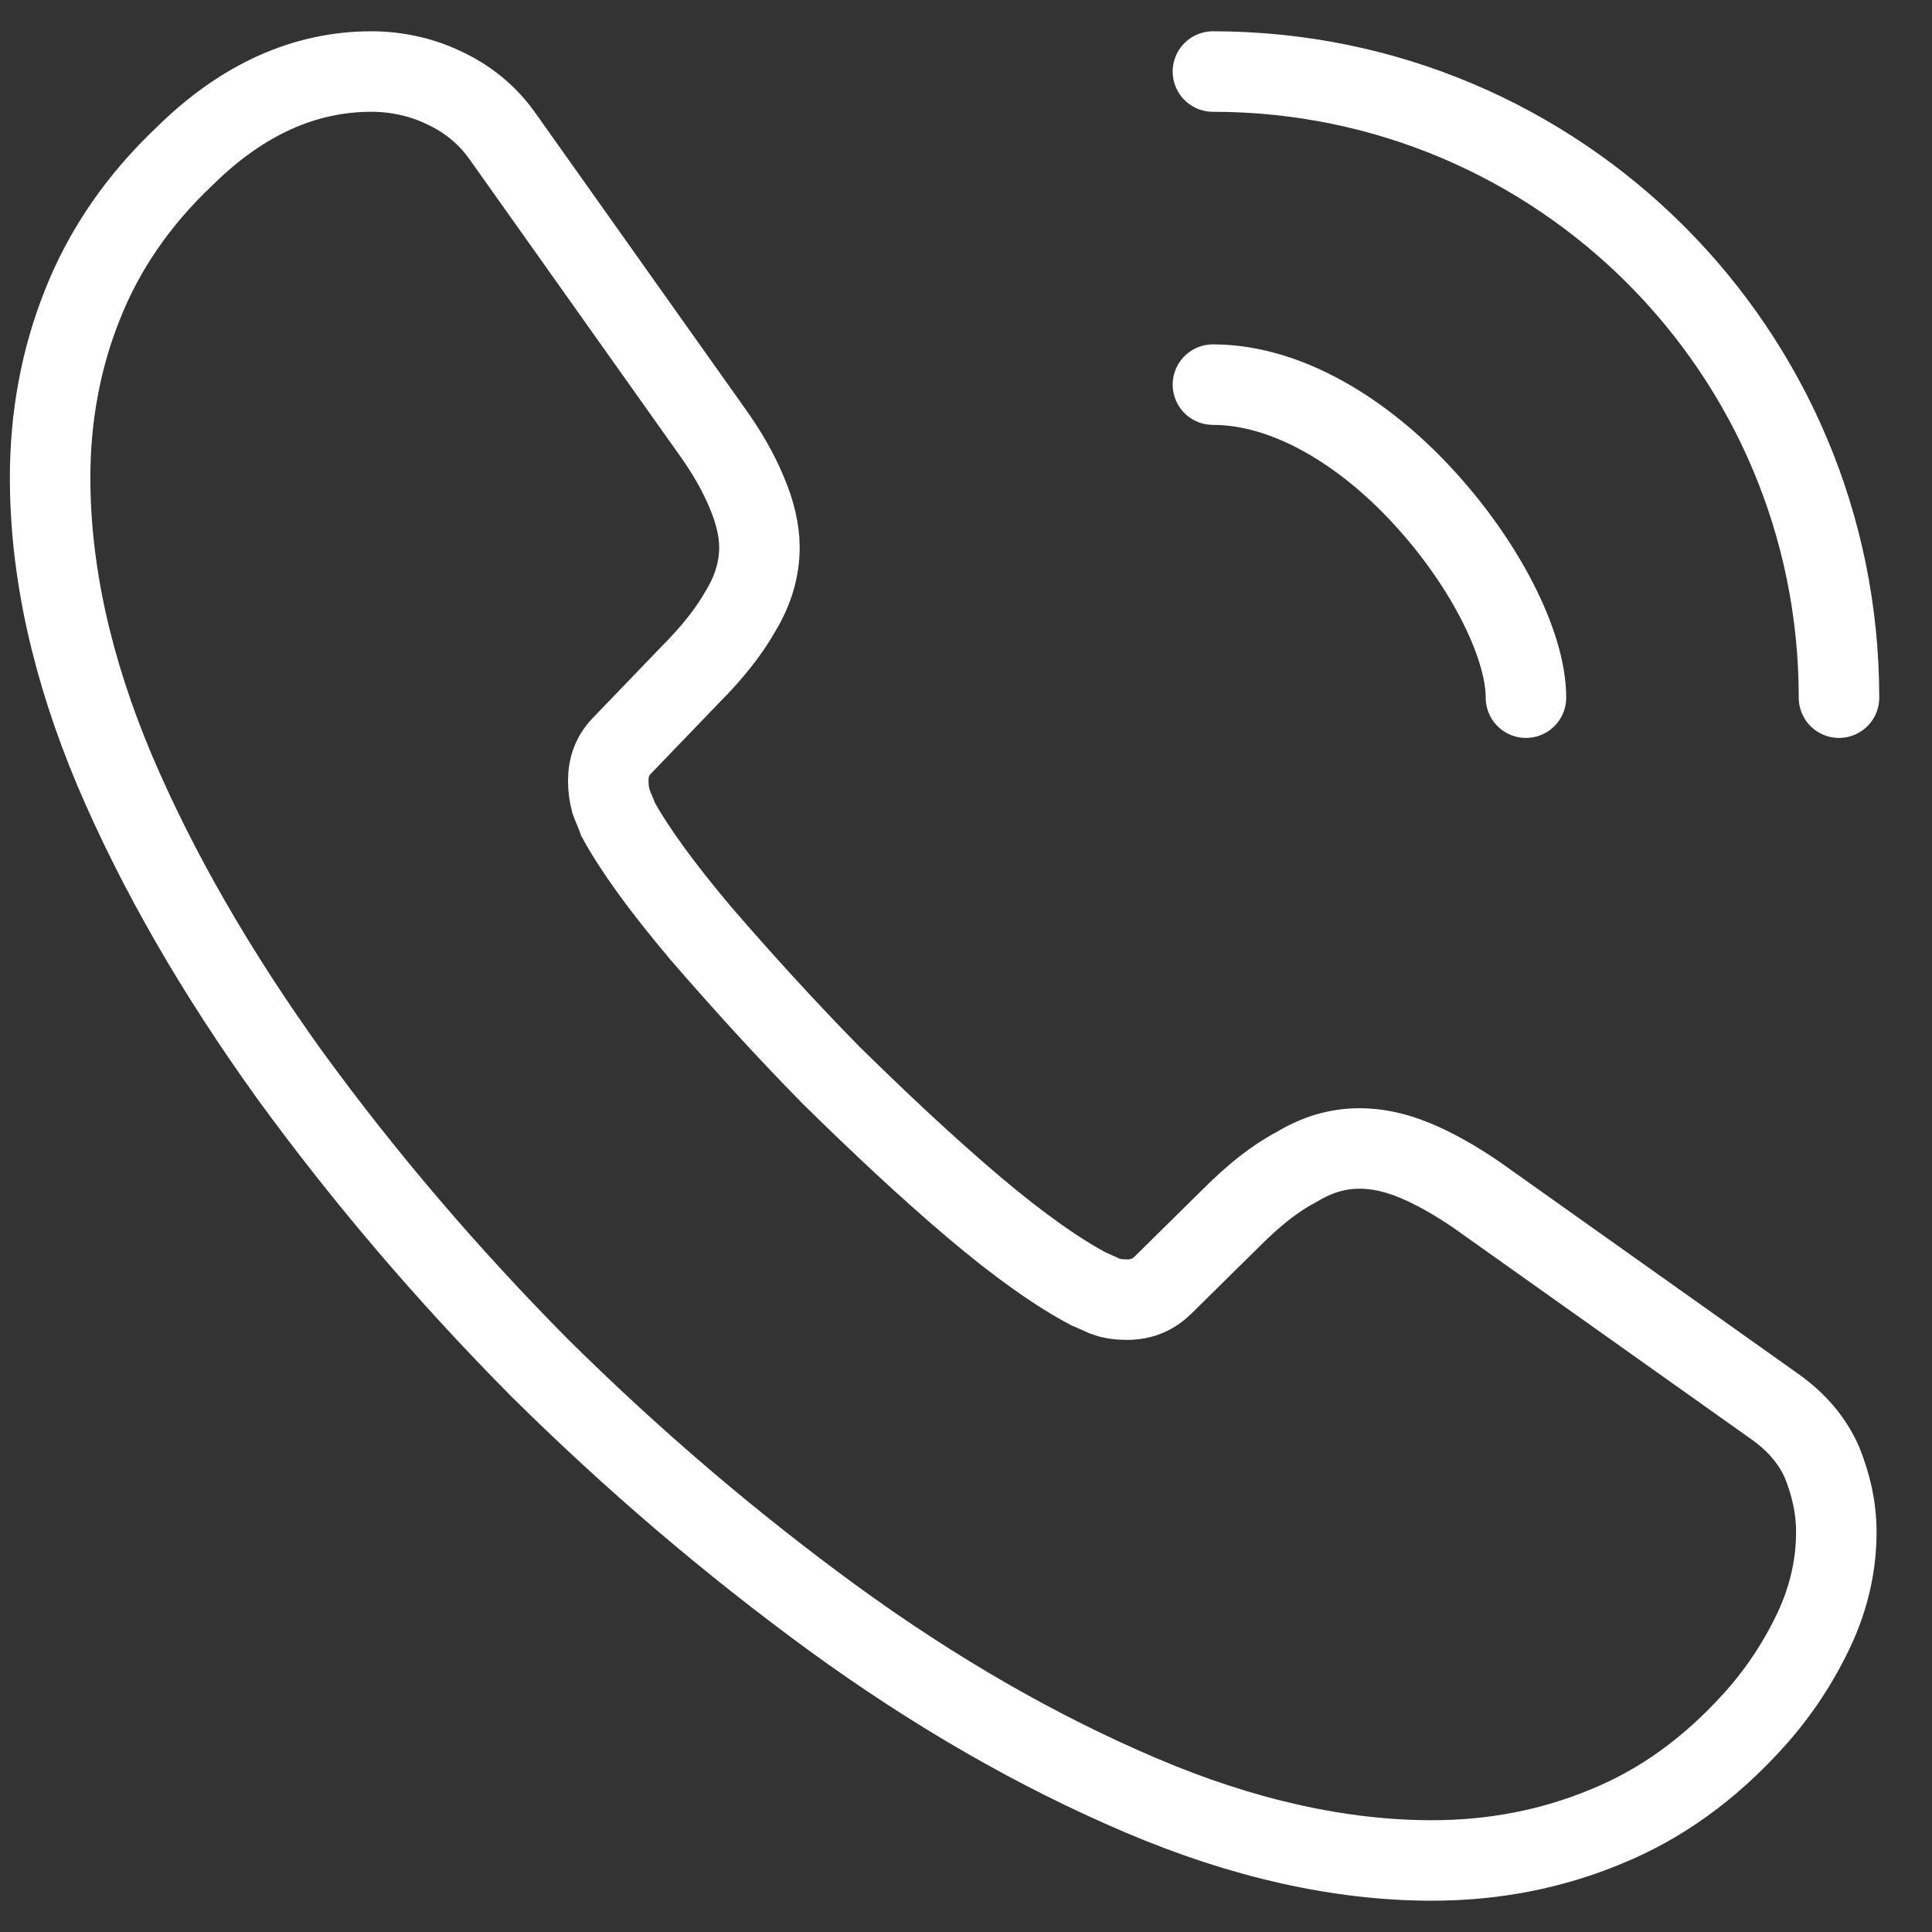 <svg width="36" height="36" viewBox="0 0 36 36" fill="none" xmlns="http://www.w3.org/2000/svg">
<rect x="0" y="0" width="36" height="36" fill="#333333" stroke="none"/>
<path d="M34.217 28.55C34.217 29.15 34.084 29.767 33.801 30.367C33.517 30.967 33.151 31.533 32.667 32.067C31.851 32.967 30.951 33.617 29.934 34.033C28.934 34.45 27.851 34.667 26.684 34.667C24.984 34.667 23.167 34.267 21.251 33.45C19.334 32.633 17.417 31.533 15.517 30.15C13.601 28.75 11.784 27.2 10.051 25.483C8.334 23.75 6.784 21.933 5.401 20.033C4.034 18.133 2.934 16.233 2.134 14.35C1.334 12.45 0.934 10.633 0.934 8.9C0.934 7.767 1.134 6.683 1.534 5.683C1.934 4.667 2.567 3.733 3.451 2.9C4.517 1.85 5.684 1.333 6.917 1.333C7.384 1.333 7.851 1.433 8.267 1.633C8.701 1.833 9.084 2.133 9.384 2.567L13.251 8.017C13.551 8.433 13.767 8.817 13.917 9.183C14.067 9.533 14.151 9.883 14.151 10.2C14.151 10.6 14.034 11 13.801 11.383C13.584 11.767 13.267 12.167 12.867 12.567L11.601 13.883C11.417 14.067 11.334 14.283 11.334 14.55C11.334 14.683 11.351 14.8 11.384 14.933C11.434 15.067 11.484 15.167 11.517 15.267C11.817 15.817 12.334 16.533 13.067 17.4C13.817 18.267 14.617 19.15 15.484 20.033C16.384 20.917 17.251 21.733 18.134 22.483C19.001 23.217 19.717 23.717 20.284 24.017C20.367 24.05 20.467 24.1 20.584 24.15C20.717 24.2 20.851 24.217 21.001 24.217C21.284 24.217 21.501 24.117 21.684 23.933L22.951 22.683C23.367 22.267 23.767 21.95 24.151 21.75C24.534 21.517 24.917 21.4 25.334 21.4C25.651 21.4 25.984 21.467 26.351 21.617C26.717 21.767 27.101 21.983 27.517 22.267L33.034 26.183C33.467 26.483 33.767 26.833 33.951 27.25C34.117 27.667 34.217 28.083 34.217 28.55Z" stroke="white" stroke-width="1.5" stroke-miterlimit="10"/>
<path d="M28.434 13C28.434 12 27.651 10.467 26.484 9.217C25.417 8.067 24.001 7.167 22.601 7.167" stroke="white" stroke-width="1.5" stroke-linecap="round" stroke-linejoin="round"/>
<path d="M34.267 13C34.267 6.55 29.051 1.333 22.601 1.333" stroke="white" stroke-width="1.5" stroke-linecap="round" stroke-linejoin="round"/>
</svg>
